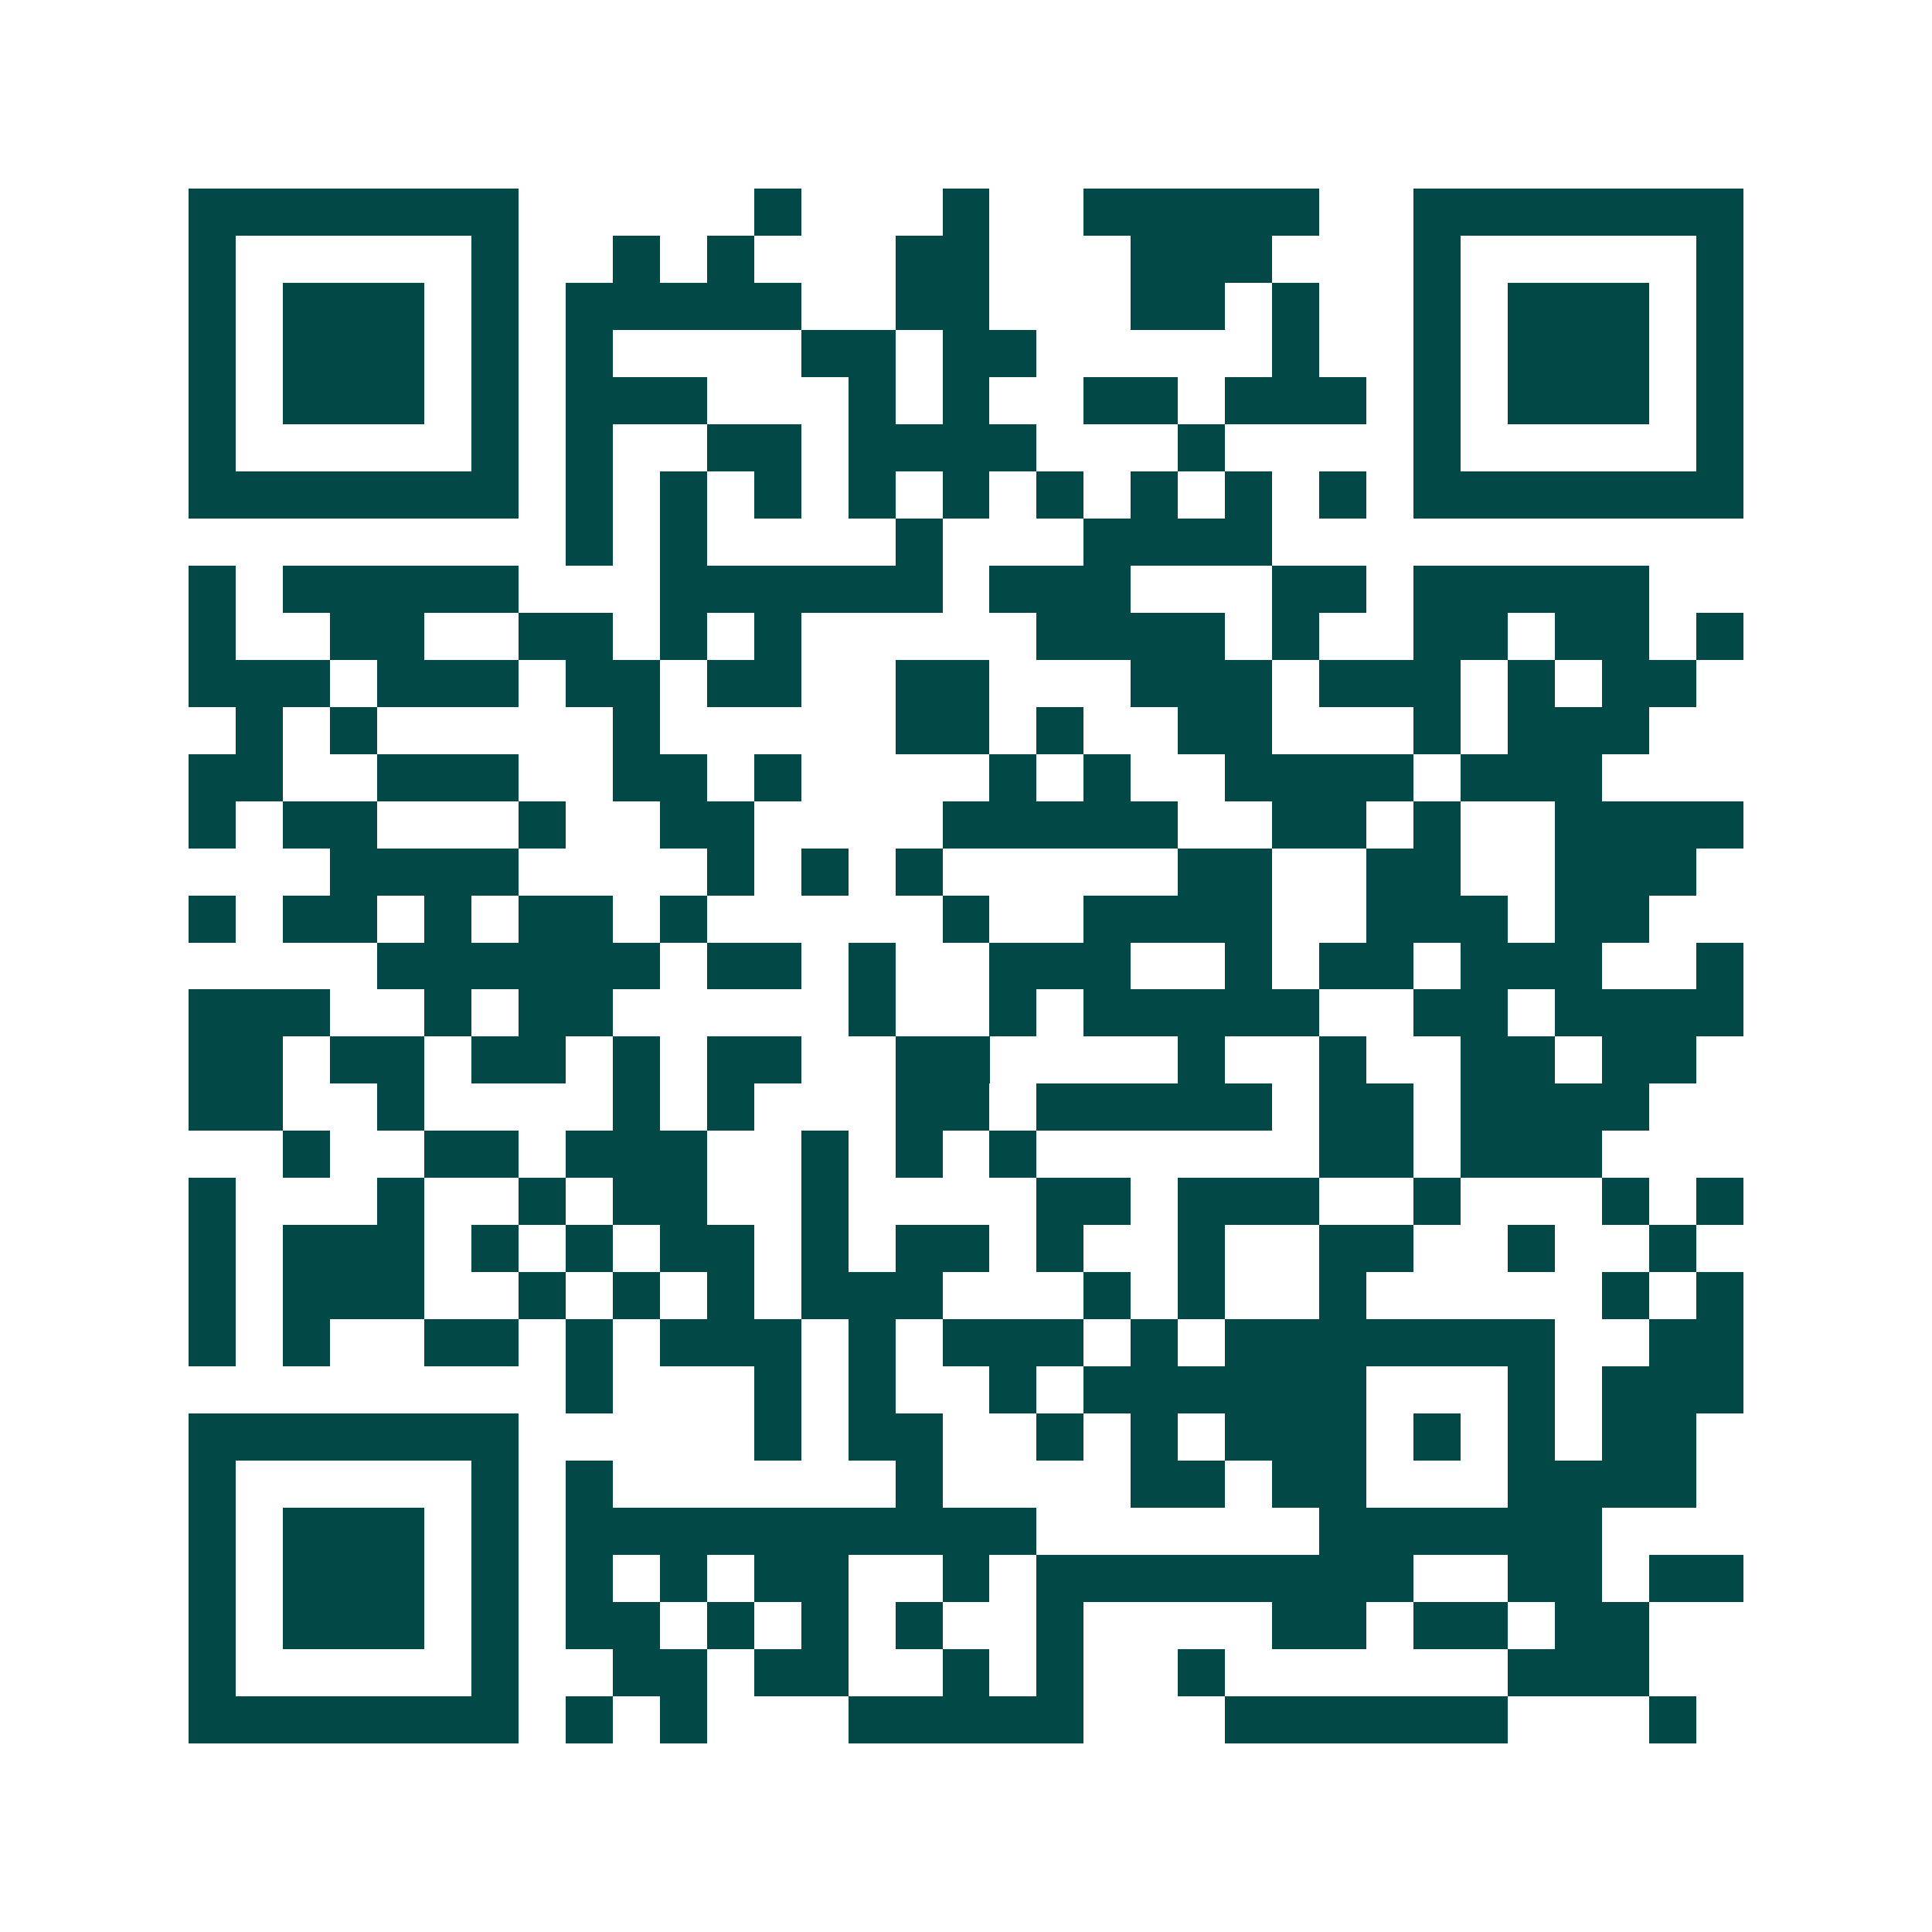 <svg xmlns="http://www.w3.org/2000/svg" width="200" height="200" viewBox="0 0 41 41" shape-rendering="crispEdges"><path fill="#ffffff" d="M0 0h41v41H0z"/><path stroke="#014847" d="M4 4.5h7m5 0h1m3 0h1m2 0h5m2 0h7M4 5.5h1m5 0h1m2 0h1m1 0h1m3 0h2m3 0h3m3 0h1m5 0h1M4 6.5h1m1 0h3m1 0h1m1 0h5m2 0h2m3 0h2m1 0h1m2 0h1m1 0h3m1 0h1M4 7.5h1m1 0h3m1 0h1m1 0h1m4 0h2m1 0h2m5 0h1m2 0h1m1 0h3m1 0h1M4 8.5h1m1 0h3m1 0h1m1 0h3m3 0h1m1 0h1m2 0h2m1 0h3m1 0h1m1 0h3m1 0h1M4 9.5h1m5 0h1m1 0h1m2 0h2m1 0h4m3 0h1m4 0h1m5 0h1M4 10.5h7m1 0h1m1 0h1m1 0h1m1 0h1m1 0h1m1 0h1m1 0h1m1 0h1m1 0h1m1 0h7M12 11.5h1m1 0h1m4 0h1m3 0h4M4 12.5h1m1 0h5m3 0h6m1 0h3m3 0h2m1 0h5M4 13.5h1m2 0h2m2 0h2m1 0h1m1 0h1m5 0h4m1 0h1m2 0h2m1 0h2m1 0h1M4 14.5h3m1 0h3m1 0h2m1 0h2m2 0h2m3 0h3m1 0h3m1 0h1m1 0h2M5 15.5h1m1 0h1m5 0h1m5 0h2m1 0h1m2 0h2m3 0h1m1 0h3M4 16.5h2m2 0h3m2 0h2m1 0h1m4 0h1m1 0h1m2 0h4m1 0h3M4 17.5h1m1 0h2m3 0h1m2 0h2m4 0h5m2 0h2m1 0h1m2 0h4M7 18.5h4m4 0h1m1 0h1m1 0h1m5 0h2m2 0h2m2 0h3M4 19.5h1m1 0h2m1 0h1m1 0h2m1 0h1m5 0h1m2 0h4m2 0h3m1 0h2M8 20.5h6m1 0h2m1 0h1m2 0h3m2 0h1m1 0h2m1 0h3m2 0h1M4 21.5h3m2 0h1m1 0h2m5 0h1m2 0h1m1 0h5m2 0h2m1 0h4M4 22.5h2m1 0h2m1 0h2m1 0h1m1 0h2m2 0h2m4 0h1m2 0h1m2 0h2m1 0h2M4 23.5h2m2 0h1m4 0h1m1 0h1m3 0h2m1 0h5m1 0h2m1 0h4M6 24.5h1m2 0h2m1 0h3m2 0h1m1 0h1m1 0h1m6 0h2m1 0h3M4 25.5h1m3 0h1m2 0h1m1 0h2m2 0h1m4 0h2m1 0h3m2 0h1m3 0h1m1 0h1M4 26.5h1m1 0h3m1 0h1m1 0h1m1 0h2m1 0h1m1 0h2m1 0h1m2 0h1m2 0h2m2 0h1m2 0h1M4 27.5h1m1 0h3m2 0h1m1 0h1m1 0h1m1 0h3m3 0h1m1 0h1m2 0h1m5 0h1m1 0h1M4 28.5h1m1 0h1m2 0h2m1 0h1m1 0h3m1 0h1m1 0h3m1 0h1m1 0h7m2 0h2M12 29.5h1m3 0h1m1 0h1m2 0h1m1 0h6m3 0h1m1 0h3M4 30.5h7m5 0h1m1 0h2m2 0h1m1 0h1m1 0h3m1 0h1m1 0h1m1 0h2M4 31.5h1m5 0h1m1 0h1m6 0h1m4 0h2m1 0h2m3 0h4M4 32.5h1m1 0h3m1 0h1m1 0h10m6 0h6M4 33.5h1m1 0h3m1 0h1m1 0h1m1 0h1m1 0h2m2 0h1m1 0h8m2 0h2m1 0h2M4 34.5h1m1 0h3m1 0h1m1 0h2m1 0h1m1 0h1m1 0h1m2 0h1m4 0h2m1 0h2m1 0h2M4 35.5h1m5 0h1m2 0h2m1 0h2m2 0h1m1 0h1m2 0h1m6 0h3M4 36.5h7m1 0h1m1 0h1m3 0h5m3 0h6m3 0h1"/></svg>
